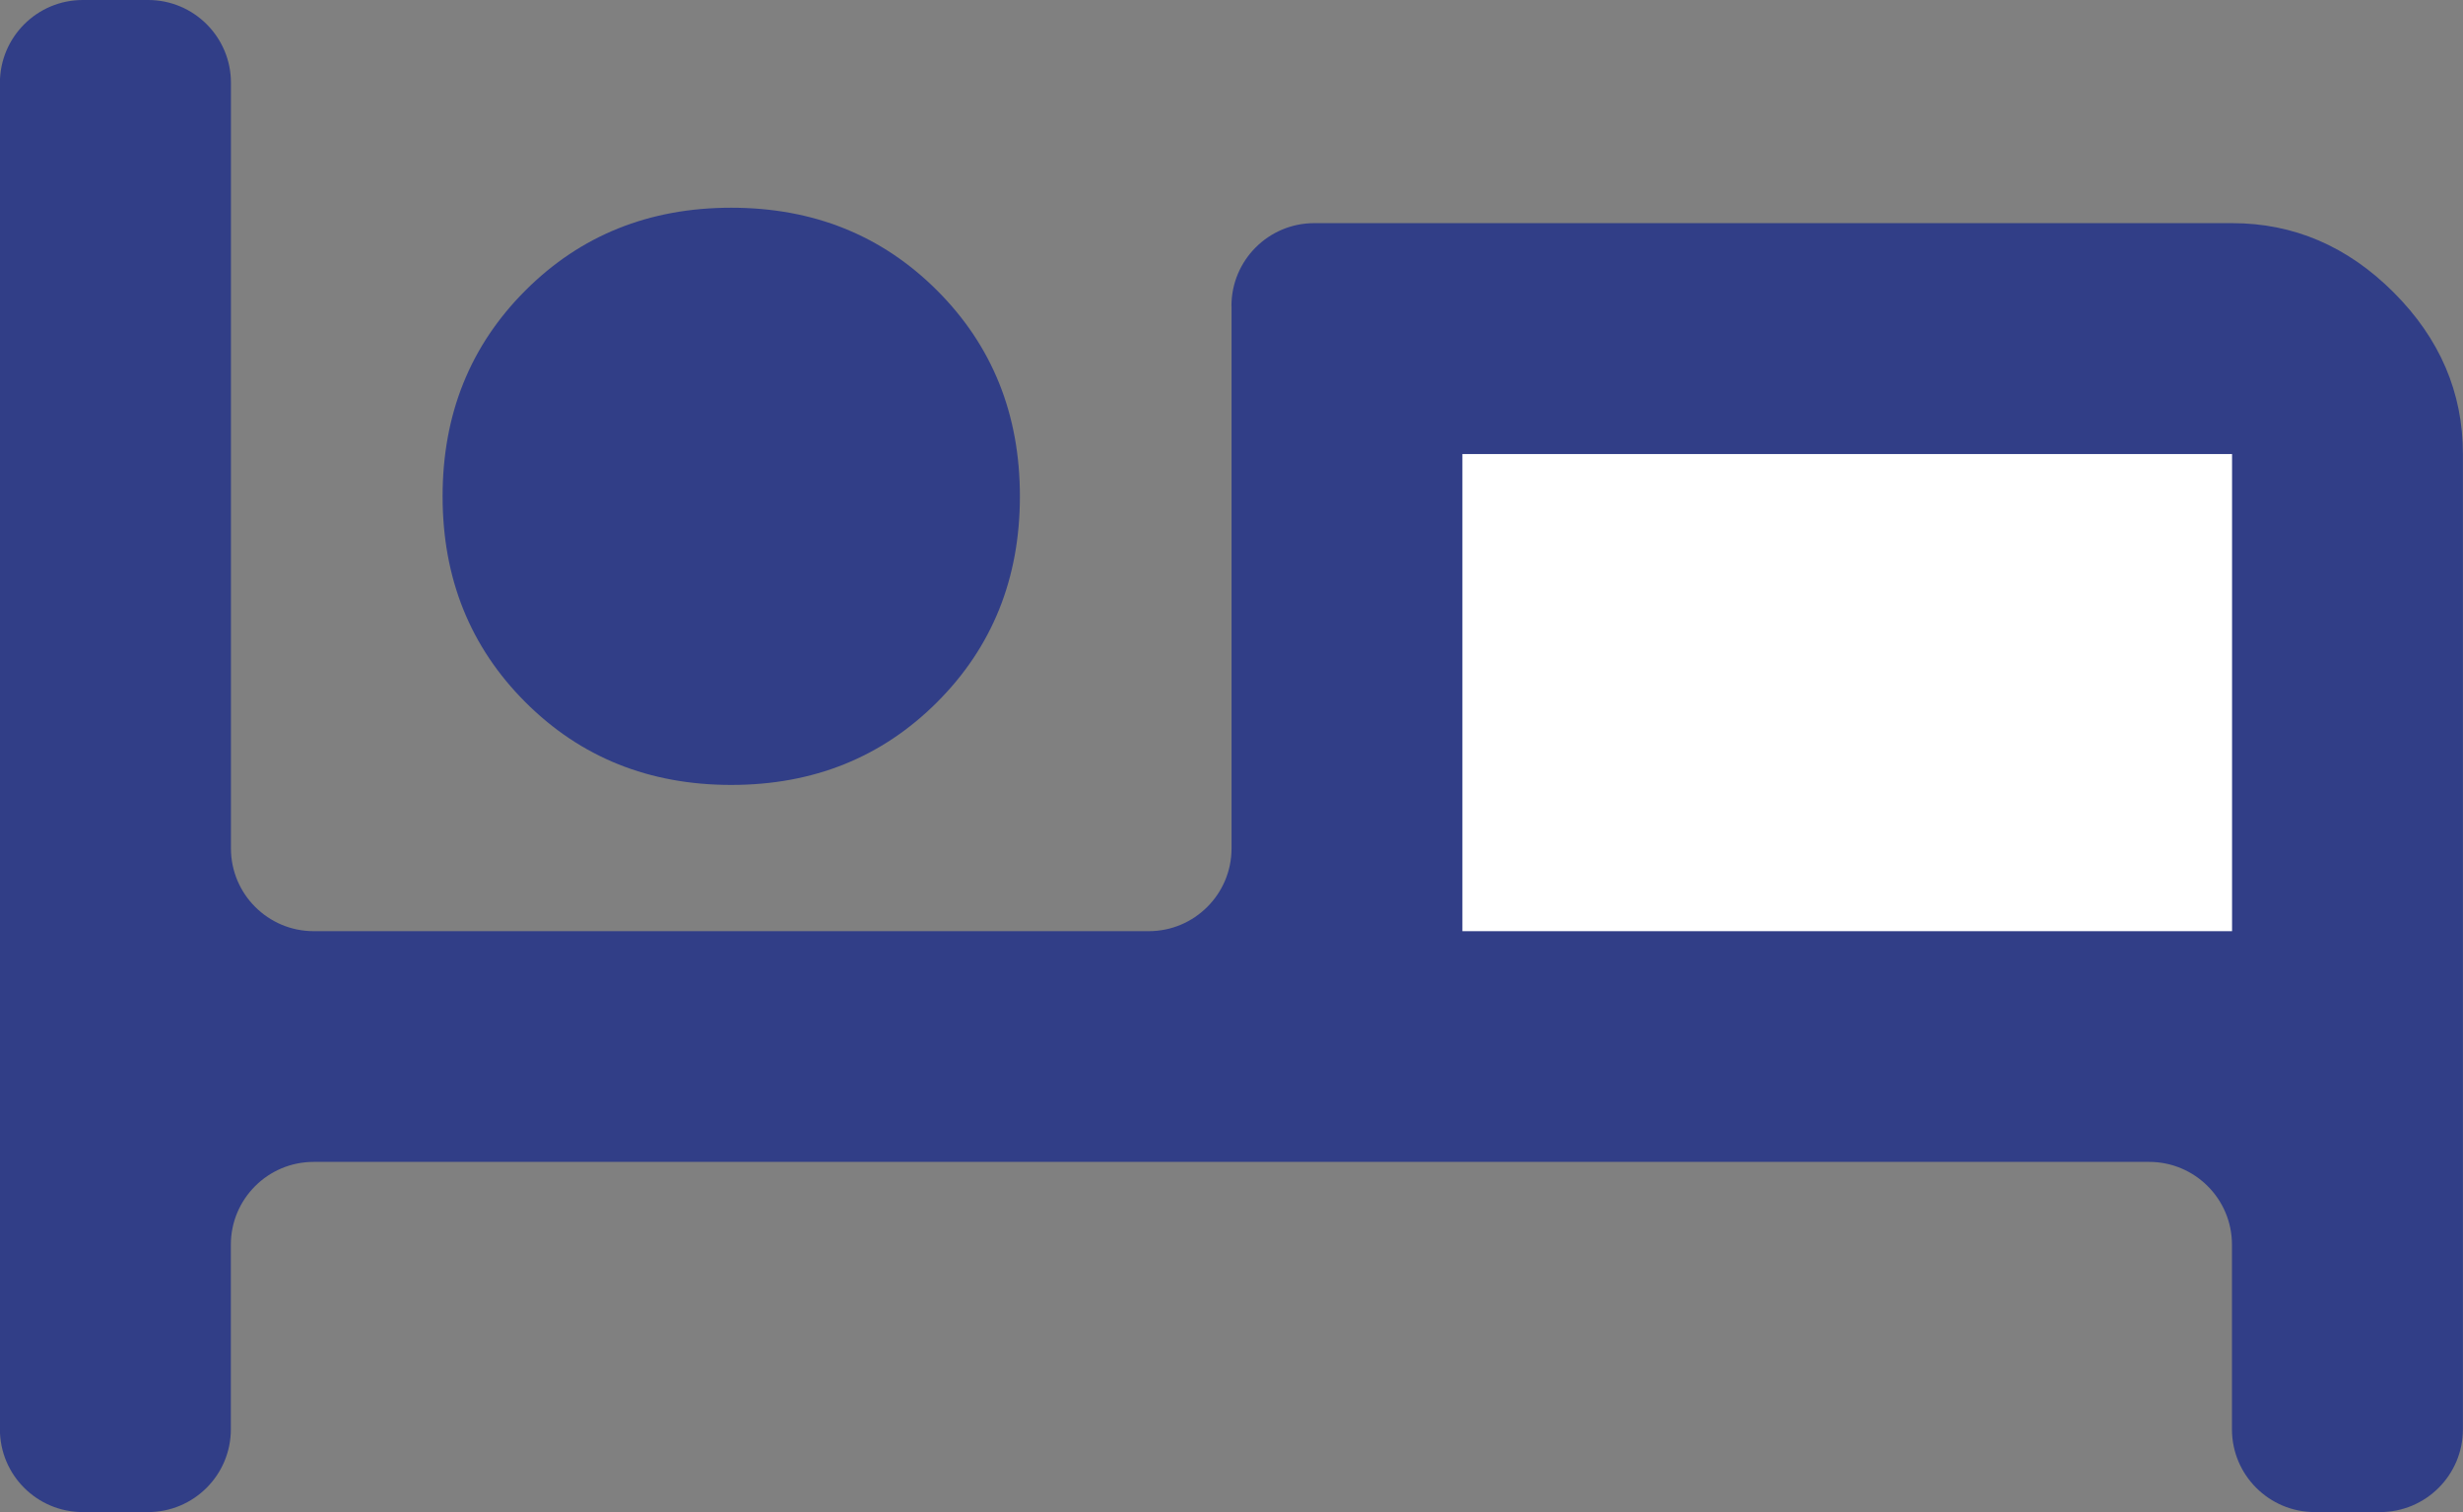 <?xml version="1.0" encoding="UTF-8"?>
<svg id="Layer_2" data-name="Layer 2" xmlns="http://www.w3.org/2000/svg" viewBox="0 0 260.33 159.86">
  <rect x="0" y="0" width="260.33" height="159.86" fill="#808080" stroke="none"/>
  <defs>
    <style>
      .cls-1 {
        fill: #313e87;
      }

      .cls-1, .cls-2 {
        stroke-width: 0px;
      }

      .cls-2 {
        fill: #fff;
      }
    </style>
  </defs>
  <g id="Layer_1-2" data-name="Layer 1">
    <g>
      <path class="cls-1" d="M46.78,52.47c0-8.68,2.92-15.93,8.75-21.76,5.83-5.83,13.08-8.75,21.76-8.75s15.93,2.92,21.76,8.75,8.75,13.08,8.75,21.76-2.92,15.93-8.75,21.76c-5.83,5.83-13.08,8.75-21.76,8.75s-15.93-2.92-21.76-8.75c-5.83-5.83-8.75-13.08-8.75-21.76Z"/>
      <path class="cls-1" d="M130.16,32.34c0-4.83,3.92-8.75,8.75-8.75h97.01c6.51,0,12.2,2.44,17.08,7.32s7.32,10.58,7.32,17.08v103.11c0,4.83-3.92,8.75-8.75,8.75h-6.91c-4.83,0-8.75-3.92-8.75-8.75v-19.52c0-4.83-3.92-8.75-8.75-8.75H33.15c-4.83,0-8.75,3.92-8.75,8.75v19.52c0,4.83-3.92,8.75-8.75,8.75h-6.91c-4.83,0-8.75-3.92-8.75-8.75V8.75C0,3.92,3.92,0,8.75,0h6.91c4.83,0,8.75,3.92,8.75,8.75v80.94c0,4.83,3.92,8.75,8.75,8.75h88.26c4.83,0,8.75-3.92,8.75-8.75v-57.35Z"/>
      <rect class="cls-2" x="154.57" y="48" width="81.35" height="50.44"/>
    </g>
  </g>
</svg>